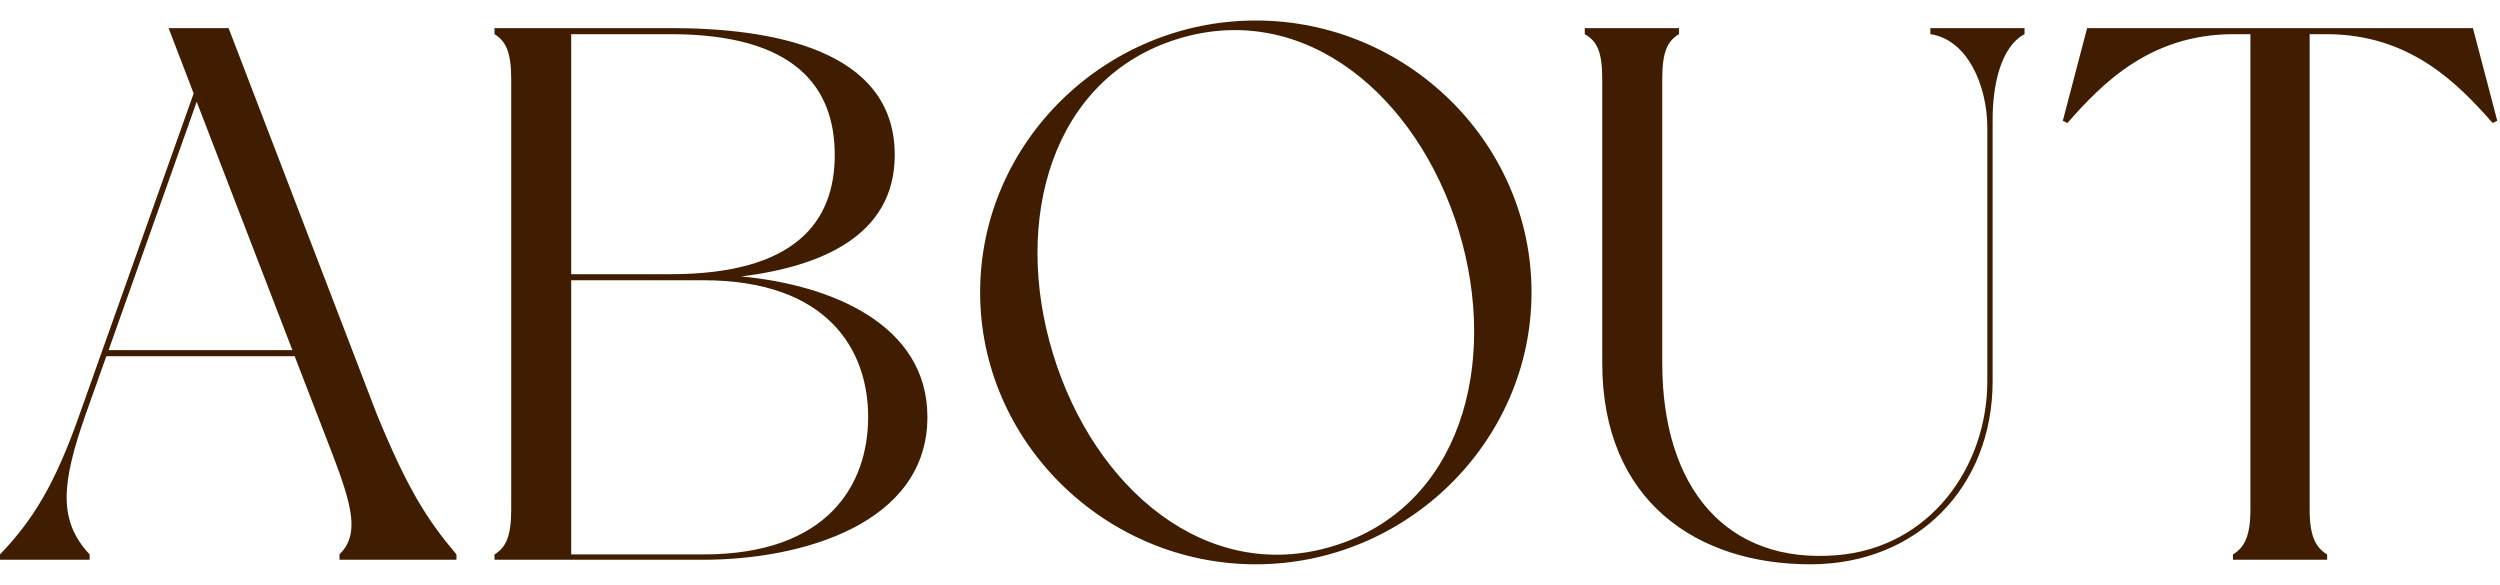 <svg width="158" height="37" viewBox="0 0 158 37" fill="none" xmlns="http://www.w3.org/2000/svg">
<path d="M28.848 35.04V35.376H21.456V35.04C22.703 33.792 22.32 32.112 20.976 28.608L18.623 22.512H6.72L5.424 26.16C3.888 30.528 3.648 32.88 5.664 35.04V35.376H-0V35.04C2.064 32.88 3.456 30.672 5.04 26.16L12.239 5.904L10.655 1.776H14.447L23.808 26.16C25.776 30.96 27.023 32.88 28.848 35.04ZM6.864 22.128H18.48L12.431 6.432L6.864 22.128ZM46.852 17.472C52.516 18 58.612 20.496 58.612 26.352C58.612 33.12 50.644 35.376 44.452 35.376H31.252C31.252 35.376 31.252 35.136 31.252 35.04C31.972 34.608 32.308 33.888 32.308 32.208V4.992C32.308 3.312 31.972 2.592 31.252 2.16C31.252 2.064 31.252 1.776 31.252 1.776H42.388C48.58 1.776 56.548 3.024 56.548 9.792C56.548 14.928 51.844 16.848 46.852 17.472ZM36.1 2.16V17.328H42.388C50.26 17.328 52.756 14.016 52.756 9.792C52.756 5.52 50.26 2.16 42.388 2.16H36.1ZM44.452 35.04C52.324 35.04 54.868 30.624 54.868 26.352C54.868 22.128 52.324 17.712 44.452 17.712H36.1V35.04H44.452ZM79.368 1.296C88.872 1.296 96.792 8.976 96.792 18.48C96.792 27.936 88.872 35.664 79.368 35.664C69.864 35.664 61.944 27.936 61.944 18.48C61.944 8.976 69.864 1.296 79.368 1.296ZM84.264 34.512C92.28 32.064 94.776 23.04 92.184 14.544C89.592 6.096 82.488 -2.57492e-05 74.472 2.448C66.456 4.896 63.96 13.92 66.552 22.368C69.144 30.864 76.248 36.96 84.264 34.512ZM121.998 1.776H127.95C127.95 1.776 127.95 2.064 127.95 2.16C126.414 2.976 125.934 5.472 125.934 7.536V24.096C125.934 30.768 121.182 35.664 114.414 35.664C107.262 35.664 101.262 31.68 101.262 22.944V4.992C101.262 3.264 100.926 2.592 100.158 2.16C100.158 2.064 100.158 1.776 100.158 1.776H106.11C106.11 1.776 106.11 2.064 106.11 2.16C105.39 2.592 105.054 3.264 105.054 4.992V22.944C105.054 30.864 109.134 35.664 116.094 35.088C121.998 34.608 125.598 29.472 125.598 24.096V8.064C125.598 5.424 124.35 2.496 121.998 2.16C121.998 2.064 121.998 1.776 121.998 1.776ZM156.29 1.776L157.826 7.632L157.538 7.776C155.378 5.328 152.354 2.16 147.026 2.16H145.97V32.208C145.97 33.888 146.354 34.608 147.074 35.04C147.074 35.136 147.074 35.376 147.074 35.376H141.122C141.122 35.376 141.122 35.136 141.122 35.04C141.842 34.608 142.226 33.888 142.226 32.208V2.16H141.17C135.842 2.16 132.818 5.328 130.658 7.776L130.37 7.632L131.906 1.776H156.29Z" fill="#401D00"/>
</svg>
